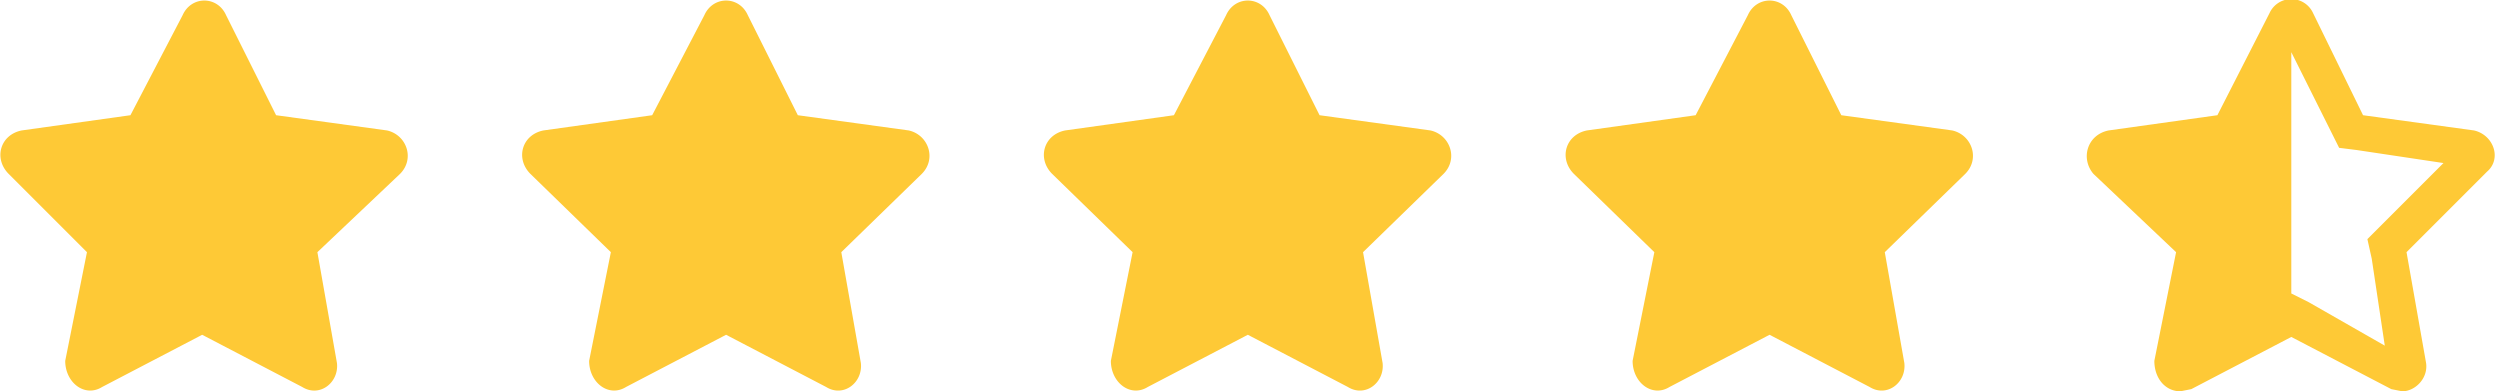 <?xml version="1.0" encoding="UTF-8"?><svg width="115" height="18" xmlns="http://www.w3.org/2000/svg"><g fill="#FEC936" fill-rule="nonzero"><path d="M8.4.7L6 5.3 1 6C0 6.2-.3 7.3.4 8L4 11.6l-1 5c0 1 .9 1.7 1.7 1.2l4.6-2.4 4.6 2.4c.8.5 1.7-.2 1.6-1.1l-.9-5.1L18.4 8c.7-.7.3-1.8-.6-2l-5.1-.7L10.4.7c-.4-.9-1.6-.9-2 0zM32.4.7L30 5.3 25 6c-1 .2-1.3 1.3-.6 2l3.7 3.6-1 5c0 1 .9 1.7 1.7 1.2l4.6-2.4 4.6 2.4c.8.5 1.7-.2 1.6-1.1l-.9-5.1L42.4 8c.7-.7.3-1.8-.6-2l-5.1-.7L34.4.7c-.4-.9-1.6-.9-2 0zM56.4.7L54 5.3 49 6c-1 .2-1.3 1.3-.6 2l3.7 3.6-1 5c0 1 .9 1.7 1.7 1.2l4.6-2.4 4.6 2.4c.8.5 1.7-.2 1.6-1.1l-.9-5.1L66.4 8c.7-.7.3-1.8-.6-2l-5.1-.7L58.4.7c-.4-.9-1.6-.9-2 0zM80.4.7L78 5.3 73 6c-1 .2-1.3 1.3-.6 2l3.7 3.6-1 5c0 1 .9 1.7 1.7 1.2l4.6-2.4 4.6 2.4c.8.5 1.7-.2 1.6-1.1l-.9-5.1L90.4 8c.7-.7.3-1.8-.6-2l-5.1-.7L82.4.7c-.4-.9-1.6-.9-2 0zM113.8 6l-5.1-.7-2.3-4.7a1.1 1.1 0 00-2 0L102 5.3 97 6c-1 .2-1.3 1.3-.7 2l3.8 3.6-1 5c0 .8.5 1.4 1.2 1.4l.5-.1 4.6-2.4 4.6 2.4.5.1c.6 0 1.2-.6 1.1-1.3l-.9-5.1 3.7-3.7c.7-.6.3-1.7-.6-1.9zm-4.3 4.4l-.6.6.2.9.6 4-3.5-2-.8-.4V2.4l1.8 3.6.4.8.8.1 4 .6-2.9 2.9z"/></g></svg>